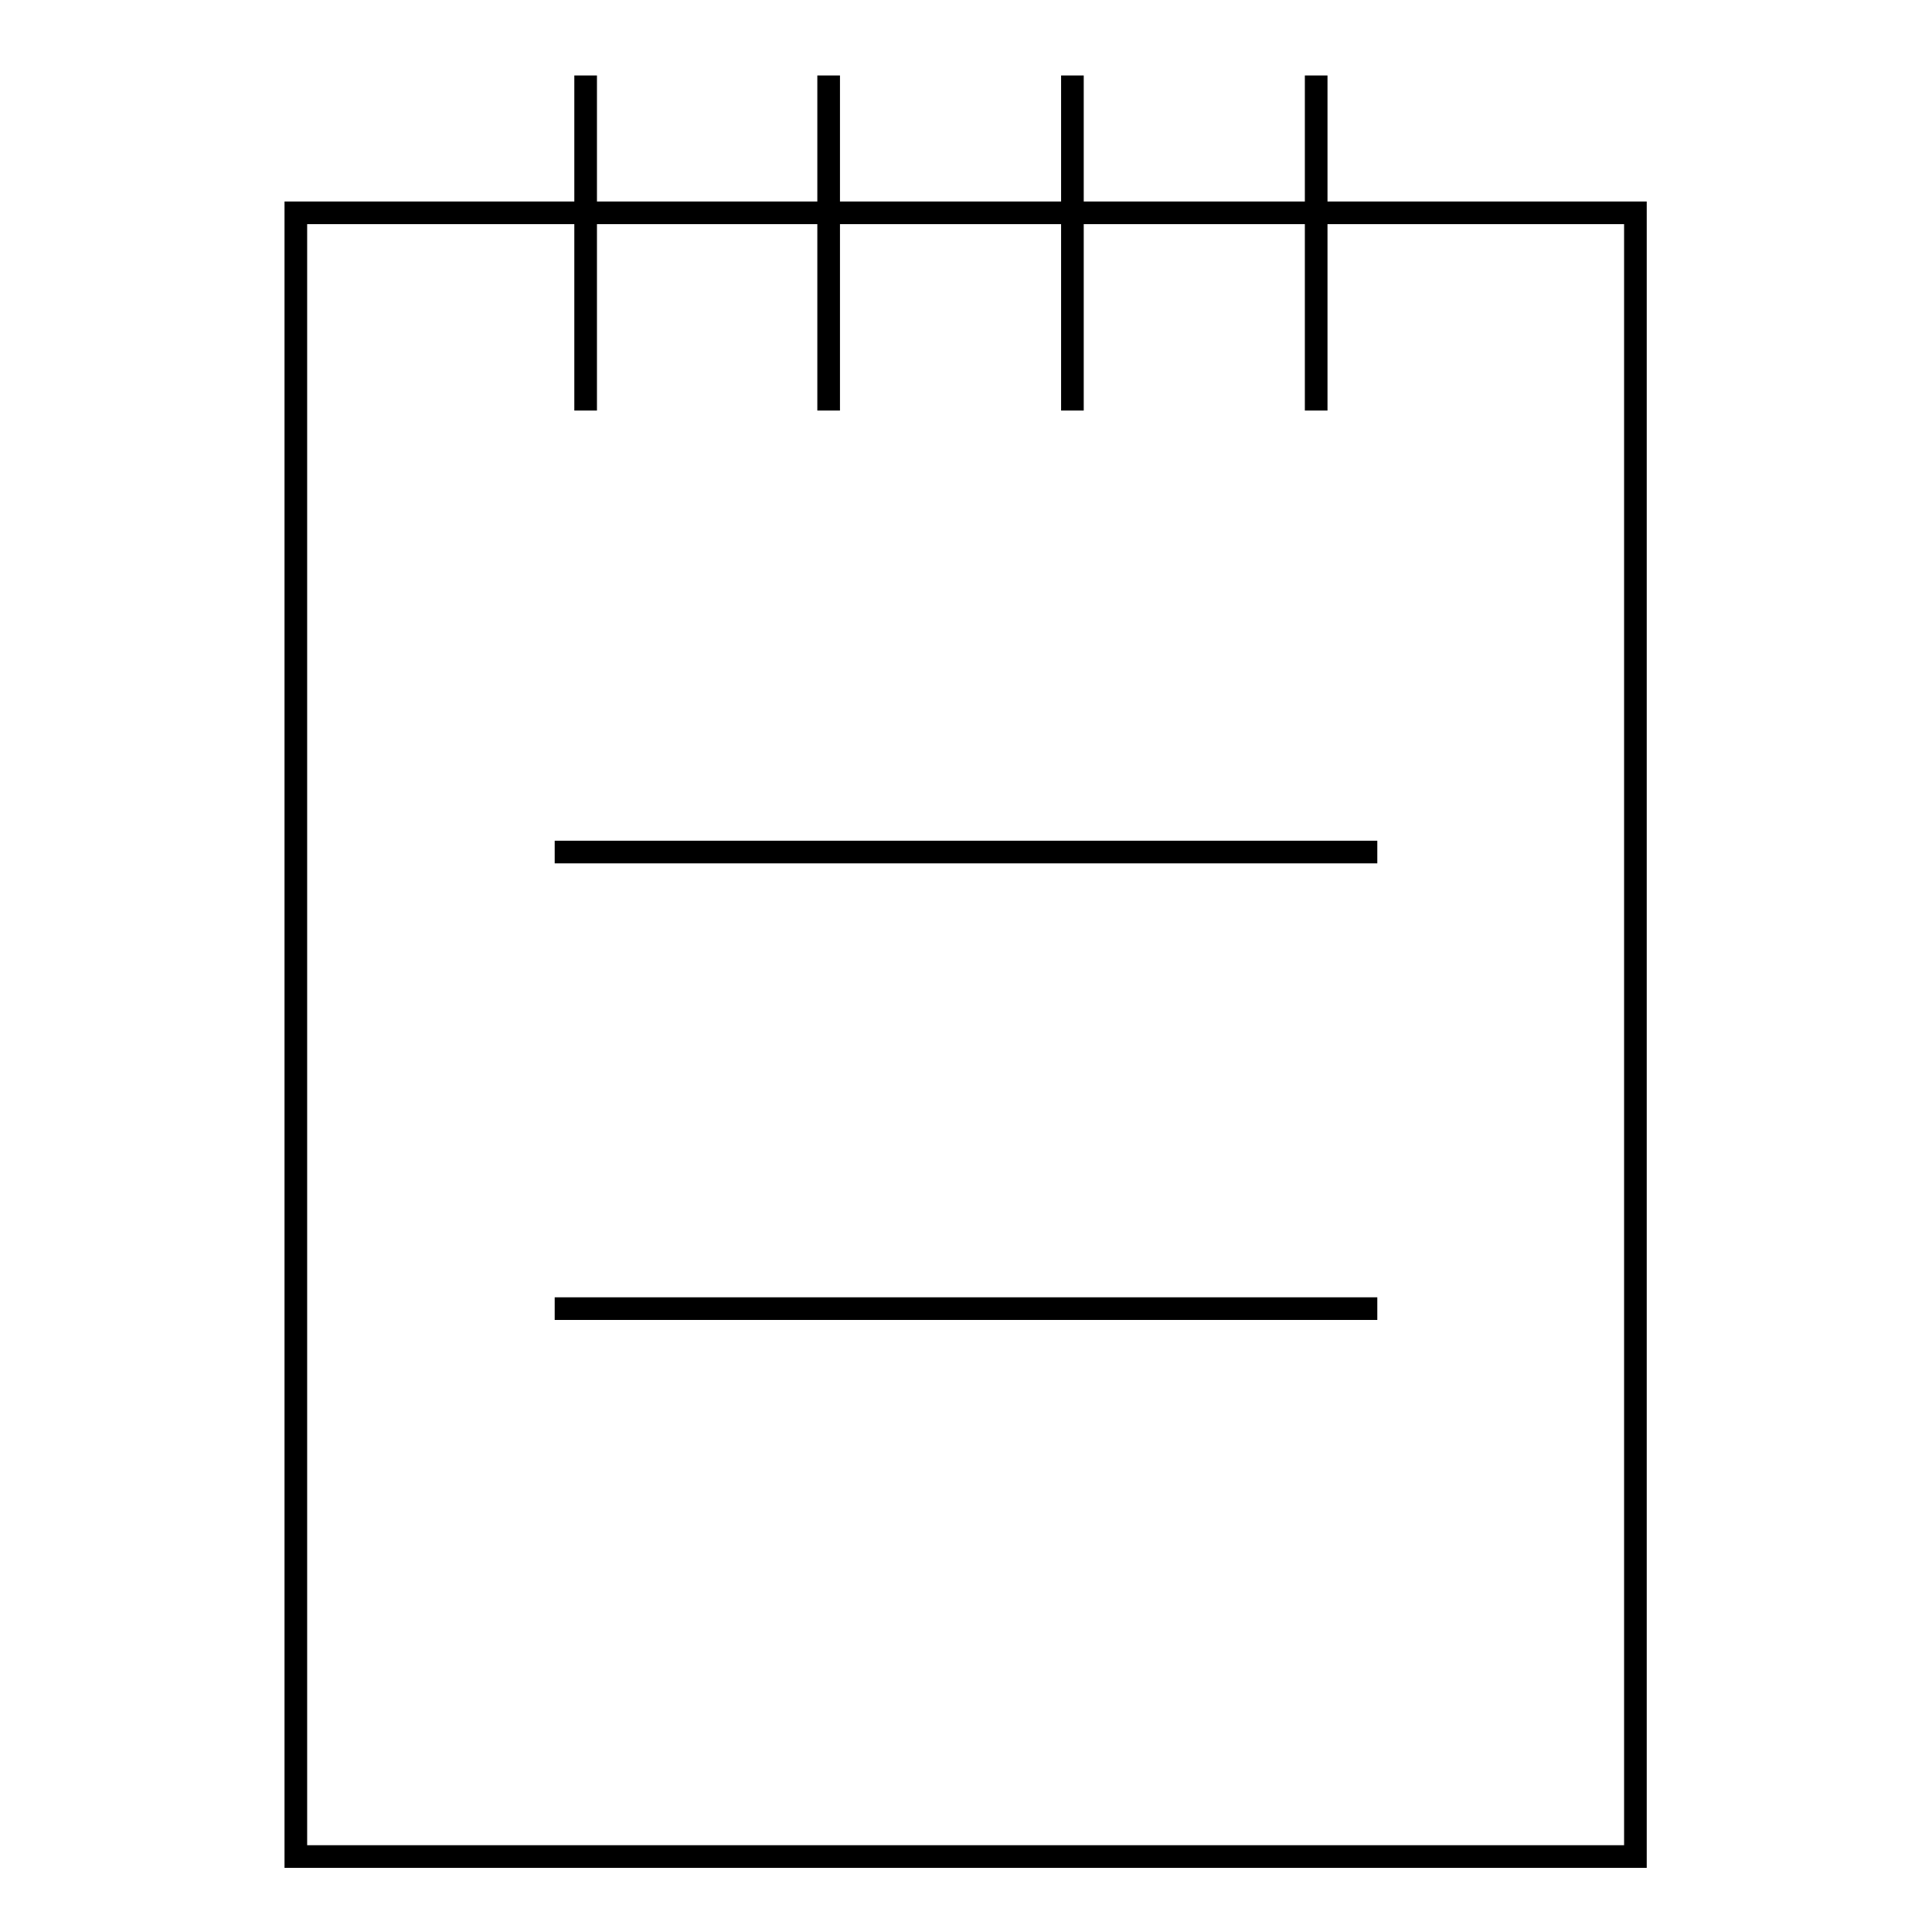 <?xml version="1.0" encoding="utf-8"?>
<!-- Svg Vector Icons : http://www.onlinewebfonts.com/icon -->
<!DOCTYPE svg PUBLIC "-//W3C//DTD SVG 1.1//EN" "http://www.w3.org/Graphics/SVG/1.1/DTD/svg11.dtd">
<svg version="1.1" xmlns="http://www.w3.org/2000/svg" xmlns:xlink="http://www.w3.org/1999/xlink" x="0px" y="0px" viewBox="0 0 256 256" enable-background="new 0 0 256 256" xml:space="preserve">
<g><g><path stroke-width="3" fill-opacity="0" stroke="#000000"  d="M77.6,10v44.4"/><path stroke-width="3" fill-opacity="0" stroke="#000000"  d="M109.8,10v44.4"/><path stroke-width="3" fill-opacity="0" stroke="#000000"  d="M142.1,10v44.4"/><path stroke-width="3" fill-opacity="0" stroke="#000000"  d="M174.4,10v44.4"/><path stroke-width="3" fill-opacity="0" stroke="#000000"  d="M39.2,28.2h177.5V246H39.2V28.2z"/><path stroke-width="3" fill-opacity="0" stroke="#000000"  d="M73.5,112.9h109"/><path stroke-width="3" fill-opacity="0" stroke="#000000"  d="M73.5,173.4h109"/></g></g>
</svg>